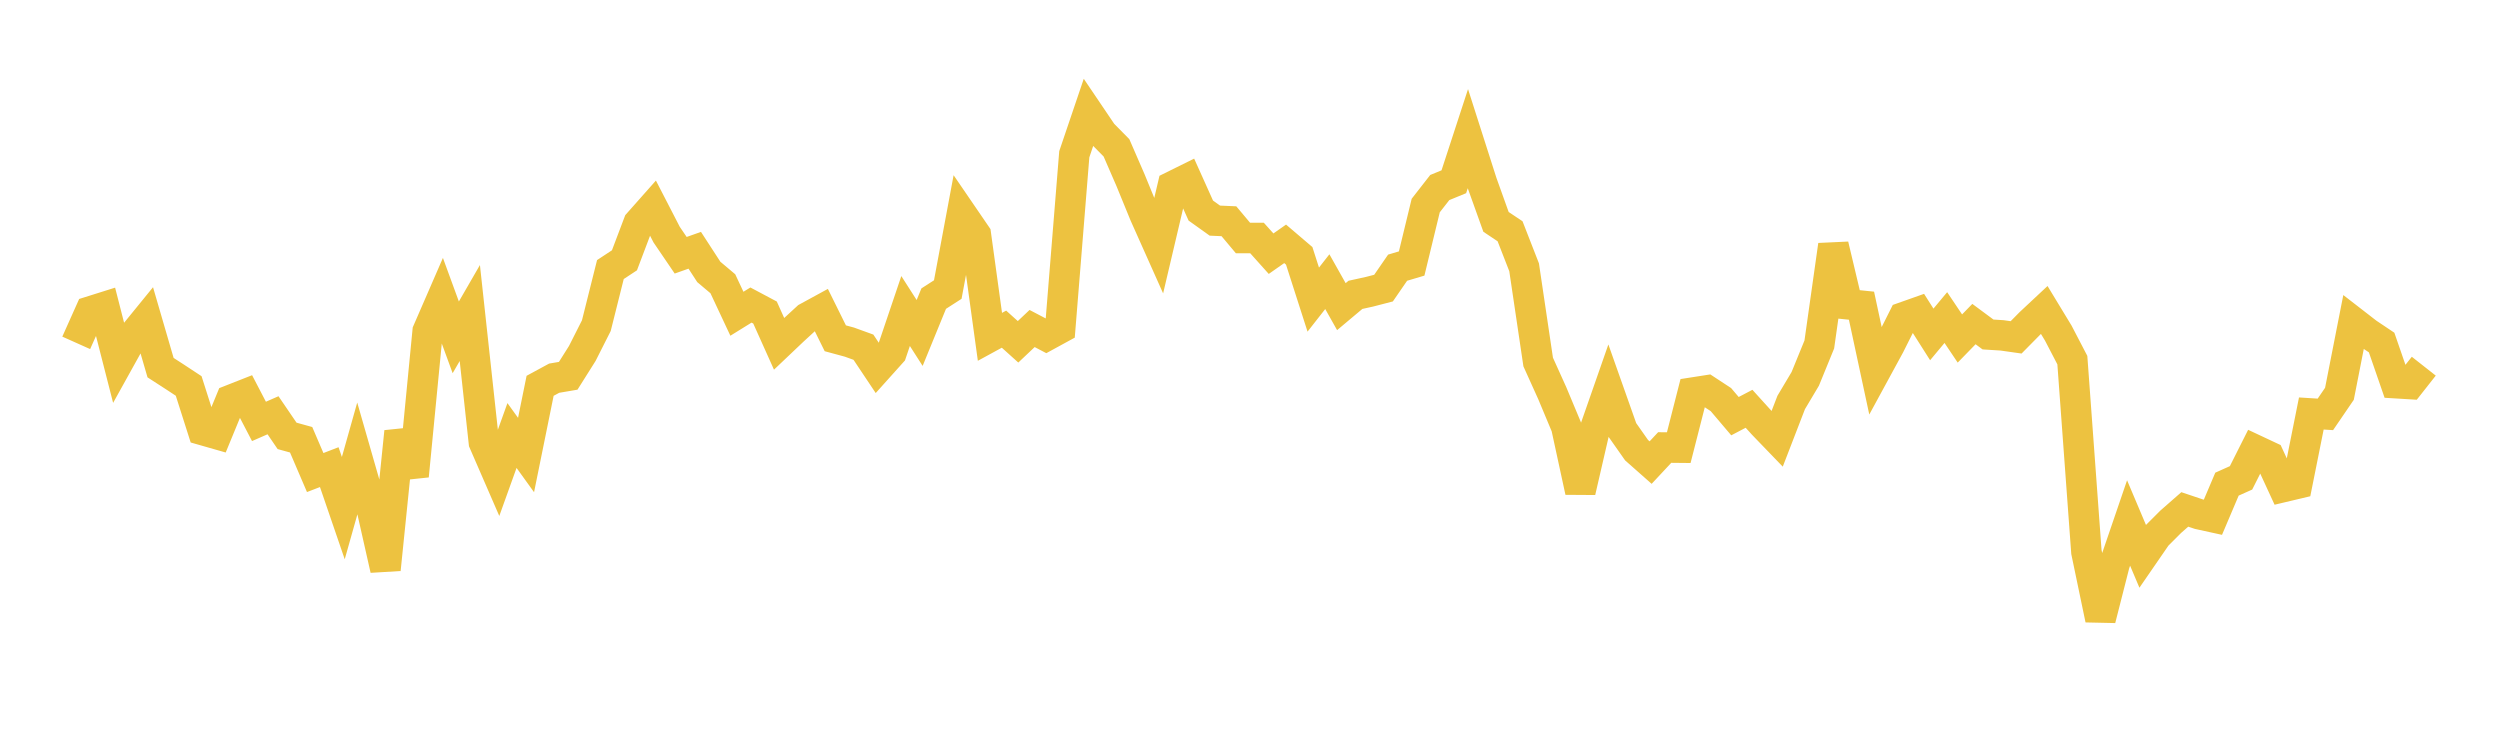 <svg width="164" height="48" xmlns="http://www.w3.org/2000/svg" xmlns:xlink="http://www.w3.org/1999/xlink"><path fill="none" stroke="rgb(237,194,64)" stroke-width="2" d="M5,22.491L5.922,20.431L6.844,20.141L7.766,23.745L8.689,22.082L9.611,20.95L10.533,24.117L11.455,24.713L12.377,25.319L13.299,28.213L14.222,28.477L15.144,26.236L16.066,25.873L16.988,27.644L17.91,27.241L18.832,28.593L19.754,28.848L20.677,30.999L21.599,30.644L22.521,33.333L23.443,30.061L24.365,33.272L25.287,37.358L26.21,28.318L27.132,31.223L28.054,21.732L28.976,19.611L29.898,22.13L30.82,20.534L31.743,29.015L32.665,31.136L33.587,28.569L34.509,29.849L35.431,25.309L36.353,24.809L37.275,24.652L38.198,23.187L39.12,21.363L40.042,17.683L40.964,17.076L41.886,14.64L42.808,13.6L43.731,15.39L44.653,16.745L45.575,16.418L46.497,17.838L47.419,18.615L48.341,20.582L49.263,20.011L50.186,20.502L51.108,22.554L52.03,21.679L52.952,20.831L53.874,20.328L54.796,22.192L55.719,22.442L56.641,22.776L57.563,24.157L58.485,23.13L59.407,20.403L60.329,21.843L61.251,19.589L62.174,18.995L63.096,14.053L64.018,15.401L64.94,22.096L65.862,21.593L66.784,22.423L67.707,21.55L68.629,22.034L69.551,21.53L70.473,10.118L71.395,7.398L72.317,8.762L73.24,9.697L74.162,11.819L75.084,14.07L76.006,16.134L76.928,12.218L77.85,11.762L78.772,13.813L79.695,14.473L80.617,14.514L81.539,15.613L82.461,15.613L83.383,16.642L84.305,15.996L85.228,16.783L86.15,19.654L87.072,18.477L87.994,20.116L88.916,19.342L89.838,19.139L90.76,18.9L91.683,17.56L92.605,17.286L93.527,13.484L94.449,12.302L95.371,11.923L96.293,9.098L97.216,11.983L98.138,14.555L99.06,15.171L99.982,17.535L100.904,23.748L101.826,25.788L102.749,27.996L103.671,32.249L104.593,28.252L105.515,25.612L106.437,28.219L107.359,29.531L108.281,30.346L109.204,29.357L110.126,29.366L111.048,25.753L111.97,25.609L112.892,26.214L113.814,27.3L114.737,26.816L115.659,27.834L116.581,28.79L117.503,26.401L118.425,24.853L119.347,22.597L120.269,16.077L121.192,19.958L122.114,20.053L123.036,24.345L123.958,22.65L124.88,20.811L125.802,20.485L126.725,21.938L127.647,20.832L128.569,22.206L129.491,21.259L130.413,21.942L131.335,22L132.257,22.131L133.18,21.196L134.102,20.334L135.024,21.853L135.946,23.625L136.868,36.208L137.79,40.627L138.713,37.004L139.635,34.307L140.557,36.486L141.479,35.148L142.401,34.226L143.323,33.418L144.246,33.729L145.168,33.931L146.09,31.76L147.012,31.347L147.934,29.514L148.856,29.947L149.778,31.948L150.701,31.729L151.623,27.125L152.545,27.183L153.467,25.833L154.389,21.138L155.311,21.852L156.234,22.47L157.156,25.137L158.078,25.193L159,24.022"></path></svg>